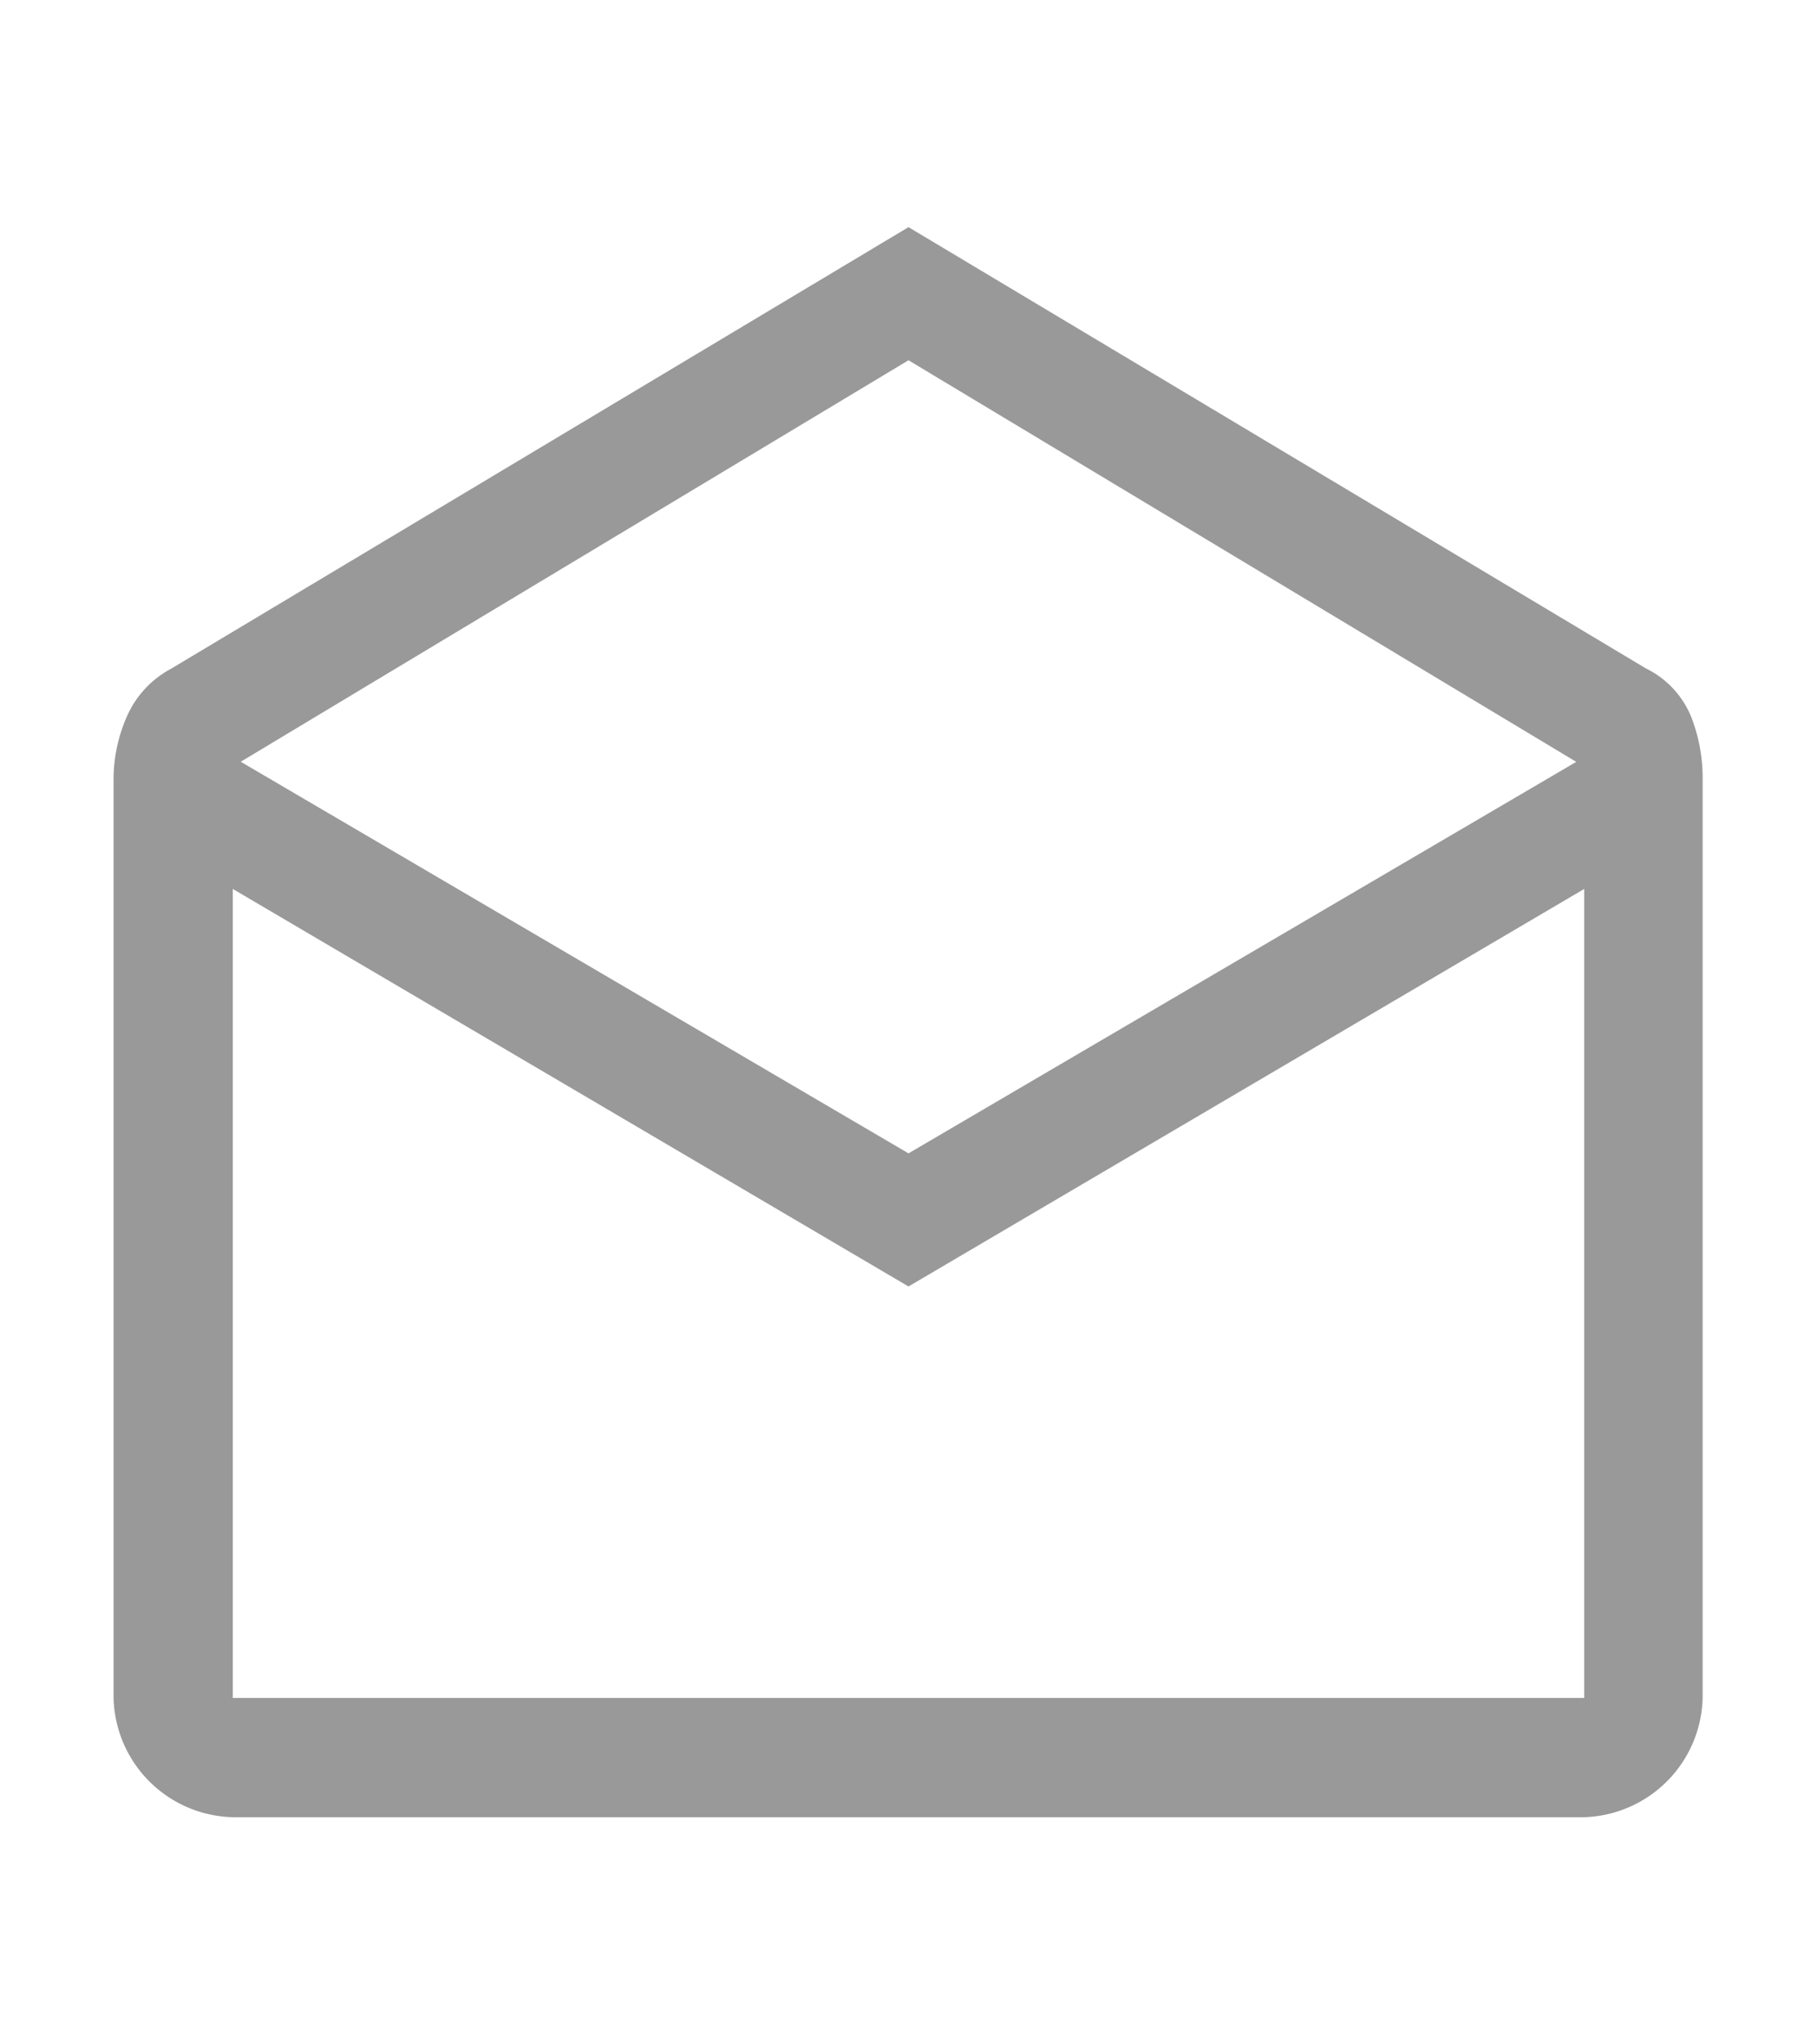 <svg xmlns="http://www.w3.org/2000/svg" width="16" height="18" viewBox="0 0 16 18">
  <g id="그룹_558" data-name="그룹 558" transform="translate(-1073 -1170)">
    <rect id="사각형_214" data-name="사각형 214" width="16" height="18" transform="translate(1073 1170)" fill="none"/>
    <path id="drafts_FILL0_wght400_GRAD0_opsz48" d="M11,2l6.493,3.885a.818.818,0,0,1,.4.429,1.472,1.472,0,0,1,.1.534v8.1A1.077,1.077,0,0,1,16.95,16H5.05A1.077,1.077,0,0,1,4,14.95v-8.1a1.373,1.373,0,0,1,.114-.534.874.874,0,0,1,.394-.429Zm0,8.155,5.88-3.447L11,3.172,5.12,6.707Zm0,1.172-5.95-3.5V14.95h11.9V7.827Zm0,3.623h0Z" transform="translate(1070 1170)" fill="#999"/>
  </g>
</svg>
